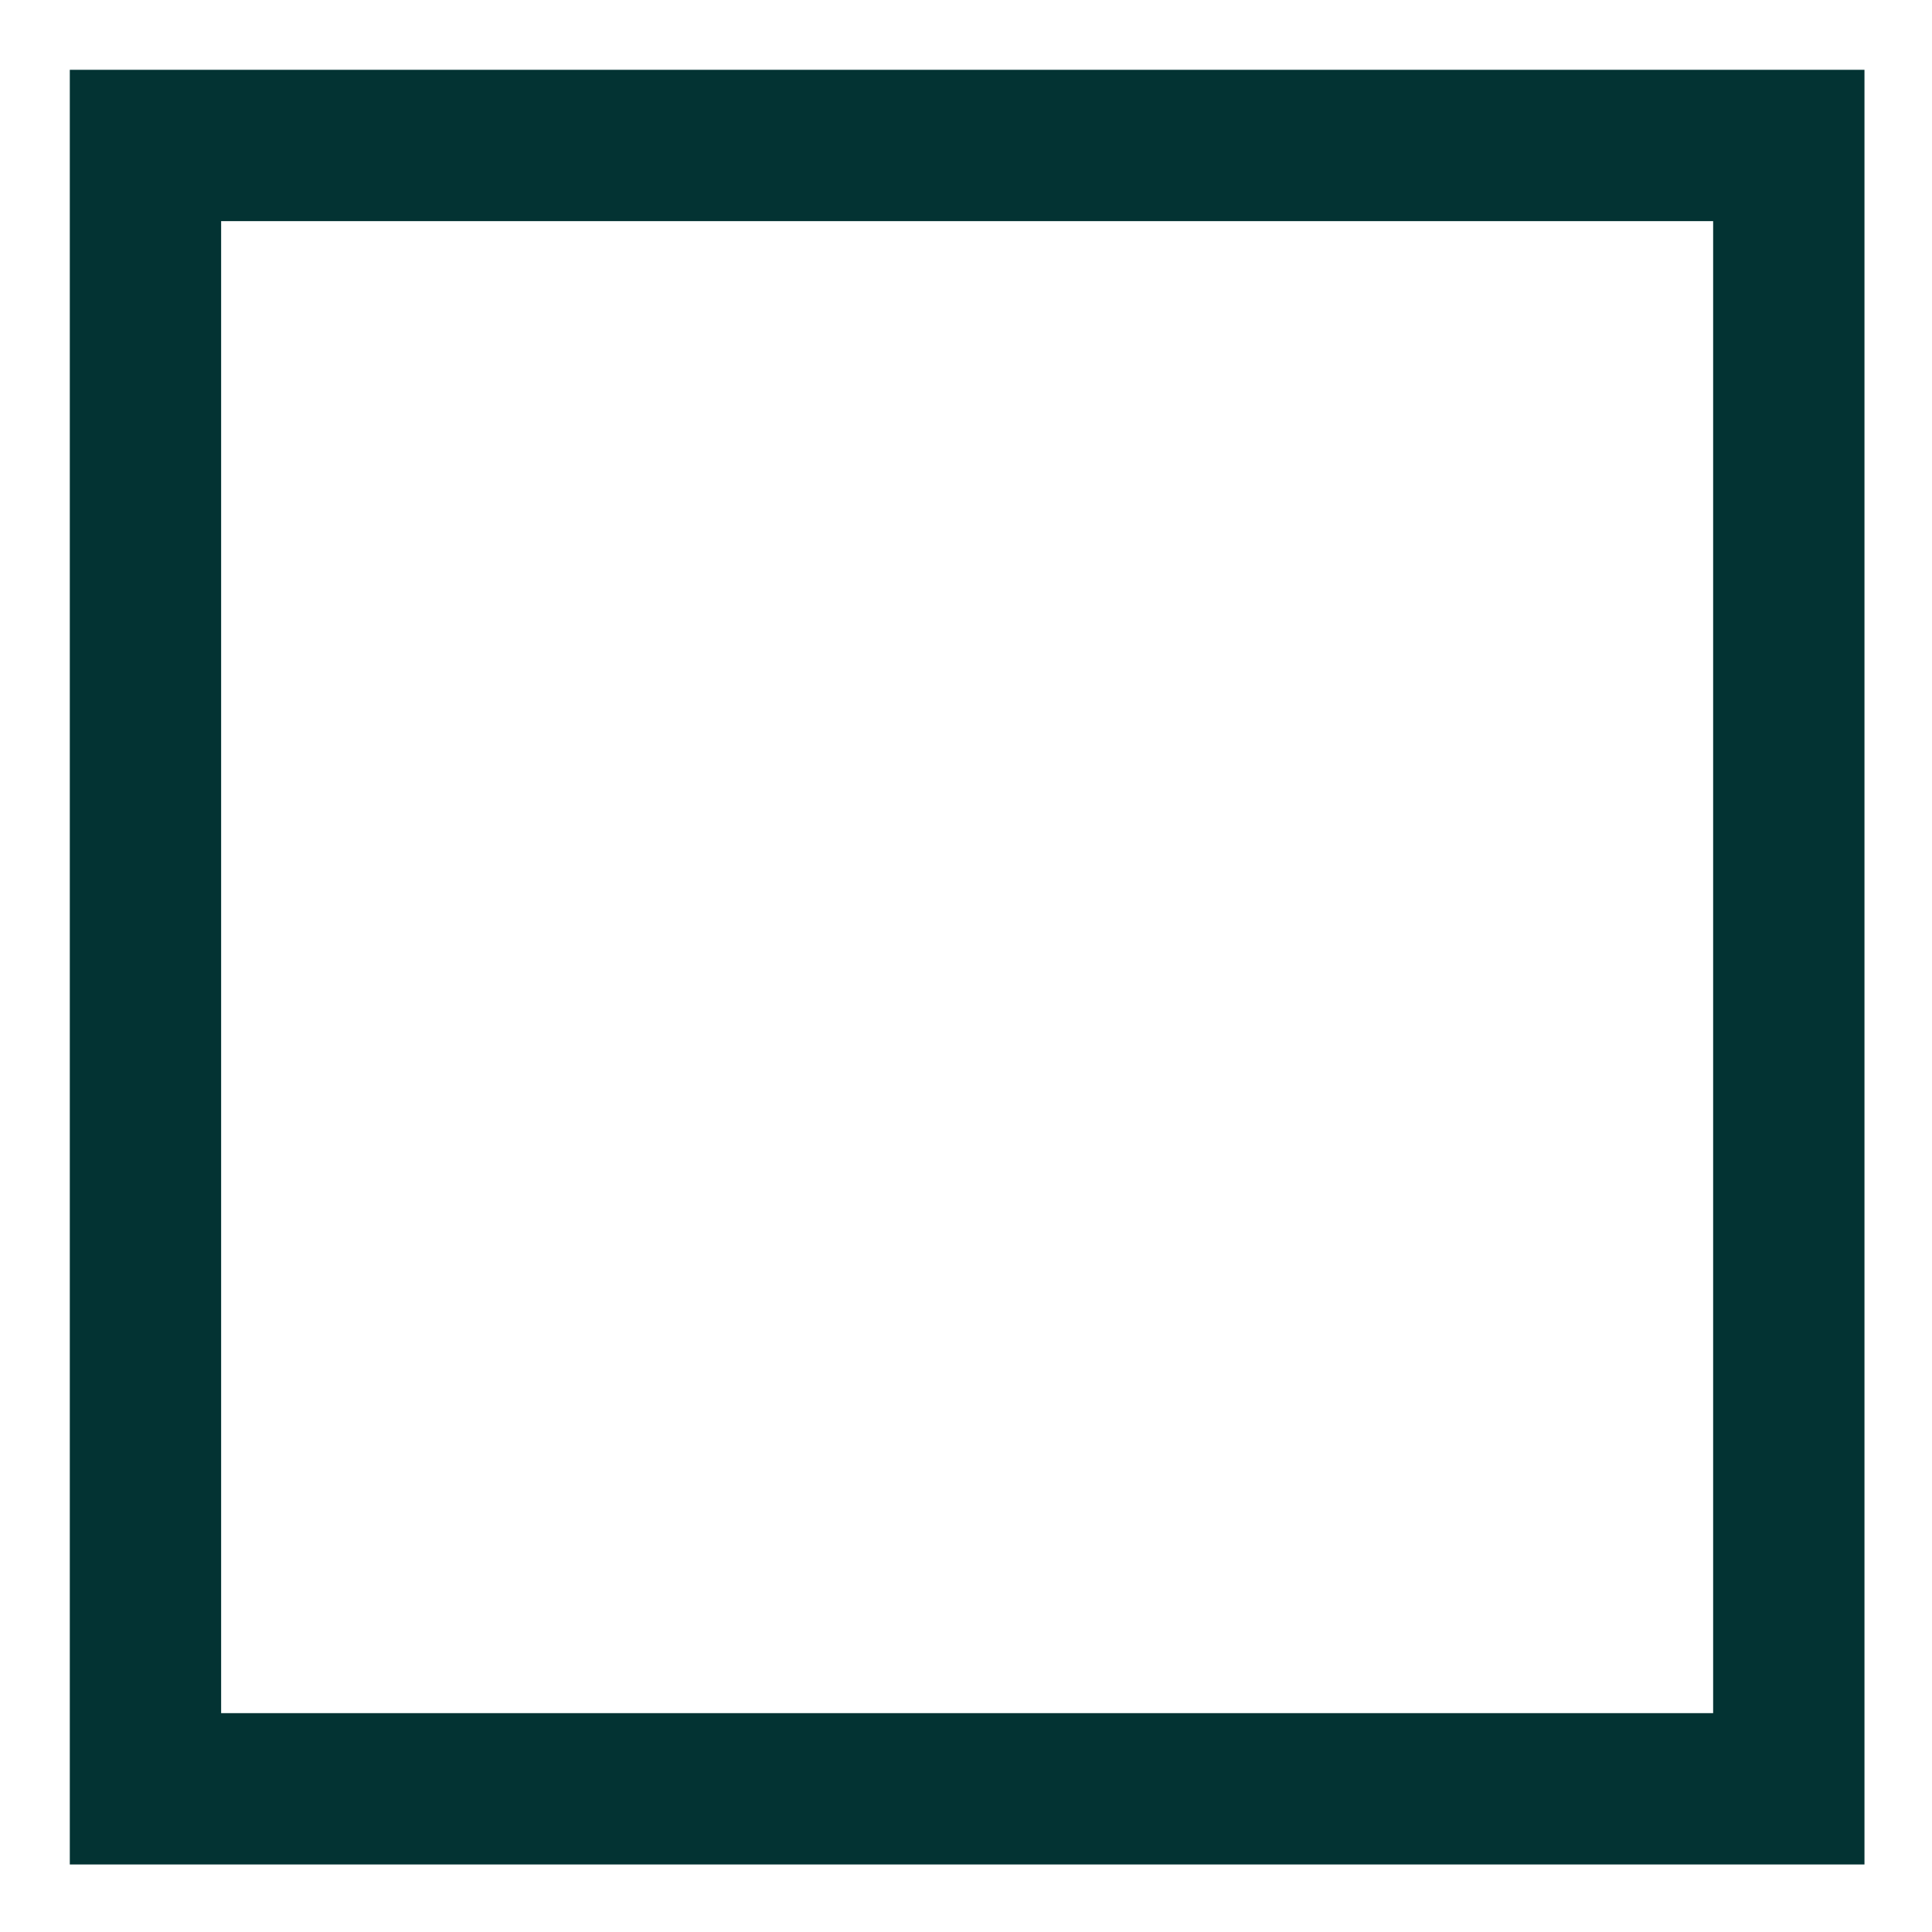 <?xml version="1.0" encoding="utf-8"?>
<!-- Generator: Adobe Illustrator 25.2.0, SVG Export Plug-In . SVG Version: 6.00 Build 0)  -->
<svg version="1.1" id="Ebene_1" xmlns="http://www.w3.org/2000/svg" xmlns:xlink="http://www.w3.org/1999/xlink" x="0px" y="0px"
	 viewBox="0 0 85 85" style="enable-background:new 0 0 85 85;" xml:space="preserve">
<style type="text/css">
	.st0{fill:#FFFFFF;}
	.st1{fill:#FFFFFF;stroke:#033333;stroke-width:6.658;stroke-miterlimit:10;}
</style>
<rect class="st0" width="85" height="85"/>
<rect x="6.4" y="6.4" class="st1" width="72.3" height="72.3"/>
</svg>
